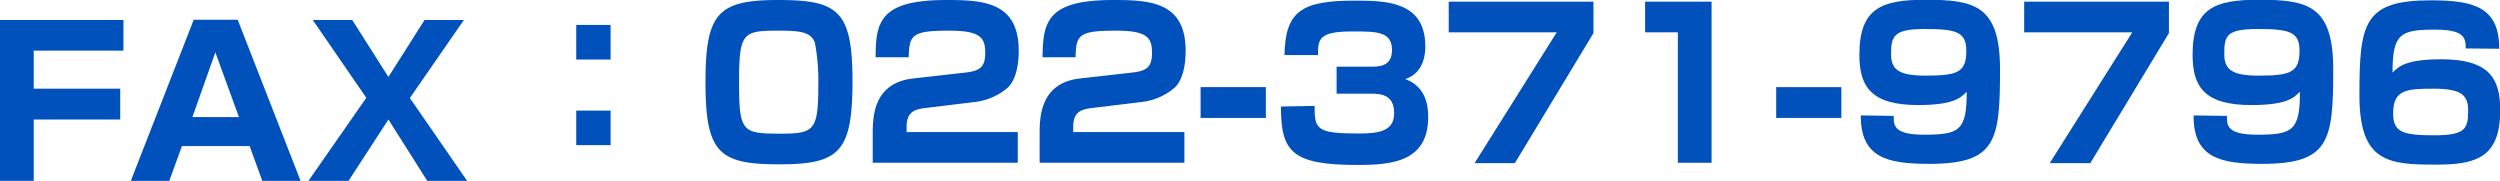 <svg xmlns="http://www.w3.org/2000/svg" viewBox="0 0 317.97 23.03"><defs><style>.cls-1{fill:#0051bc;}</style></defs><title>Asset 5</title><g id="Layer_2" data-name="Layer 2"><g id="レイヤー_3" data-name="レイヤー 3"><path class="cls-1" d="M15.7,2.54v3.9H4.29v4.84h11V15.2H4.29V23H0V2.54Z"/><path class="cls-1" d="M31.75,18.58H23.14L21.53,23H16.64l8-20.49h5.59l8,20.49H33.36Zm-7.28-3.69h5.92l-3-8.24Z"/><path class="cls-1" d="M44.8,2.54l4.6,7.25L54,2.54h5l-6.87,9.93L59.41,23H54.34L49.4,15.2,44.33,23h-5.1l7.36-10.56L39.78,2.54Z"/><path class="cls-1" d="M77.66,3.17v4.4H73.29V3.17Zm0,10.9v4.39H73.29V14.07Z"/><path class="cls-1" d="M99.16,20.9c-7.67,0-9.43-1.37-9.43-10.45C89.73,1.64,91.34,0,99,0s9.43,1.38,9.43,10.45C108.39,19.27,106.81,20.9,99.16,20.9ZM94,10.5c0,6.35.44,6.5,5.35,6.5,4.21,0,4.73-.46,4.73-6.13a25.88,25.88,0,0,0-.44-5.46c-.52-1.38-2-1.51-4.6-1.51C94.46,3.9,94,4.13,94,10.5Z"/><path class="cls-1" d="M117.75,13.73c-1.43.18-2.44.47-2.44,2.42v.65h14.14v3.9H111V17.06c0-2.16.06-6.5,5.13-7.08l6.65-.75c1.93-.21,2.53-.78,2.53-2.5,0-1.92-.6-2.83-4.56-2.83-4.7,0-5.12.49-5.17,3.38h-4.21c0-4.55.6-7.28,9-7.28,4.73,0,9.2.26,9.2,6.47,0,.94-.1,3.46-1.4,4.68a7.84,7.84,0,0,1-4,1.8Z"/><path class="cls-1" d="M138.94,13.73c-1.43.18-2.44.47-2.44,2.42v.65h14.14v3.9H132.23V17.06c0-2.16.06-6.5,5.13-7.08L144,9.23c1.93-.21,2.52-.78,2.52-2.5,0-1.92-.59-2.83-4.55-2.83-4.7,0-5.12.49-5.17,3.38H132.6c.05-4.55.6-7.28,9-7.28,4.73,0,9.2.26,9.2,6.47,0,.94-.1,3.46-1.4,4.68a7.84,7.84,0,0,1-4,1.8Z"/><path class="cls-1" d="M161,11.08V15h-8.3V11.08Z"/><path class="cls-1" d="M167.2,13.47c0,3,.24,3.51,5.67,3.51,2.52,0,4.45-.31,4.45-2.58,0-2.44-1.8-2.49-3.1-2.49H170V8.48h4.26c1.17,0,2.79,0,2.79-2.16C177,4,175.13,4,172,4c-4.24,0-4.37.94-4.37,3h-4.26c.1-5.54,2.16-6.92,8.84-6.92,3.9,0,9.07,0,9.07,5.8,0,.62,0,3.33-2.54,4.18.78.32,2.91,1.15,2.91,4.79,0,5.69-4.53,6.13-9,6.13-8.37,0-9.73-1.69-9.73-7.43Z"/><path class="cls-1" d="M202.67.21v4l-10,16.54h-5.12L198,4.11H184.26V.21Z"/><path class="cls-1" d="M217.69.21V20.7H213.4V4.11h-4.16V.21Z"/><path class="cls-1" d="M234.2,11.08V15h-8.29V11.08Z"/><path class="cls-1" d="M240.86,14.74c-.05,1.35.18,2.39,3.87,2.39,4.42,0,5.44-.49,5.41-5.46-.8.81-1.71,1.69-6.21,1.69-6,0-7.44-2.41-7.44-6.39,0-6,2.91-7,8.4-7,6.24,0,9.49.7,9.49,8.87,0,9.1-.49,12-9,12-5.35,0-8.73-.78-8.71-6.16Zm9.23-8.27c0-2.39-1.22-2.78-5.25-2.78-3.88,0-4.32.81-4.32,3.15,0,1.92.83,2.78,4.37,2.78C249,9.62,250.09,9.2,250.09,6.47Z"/><path class="cls-1" d="M275.86.21v4l-10,16.54H260.7L271.2,4.11H257.45V.21Z"/><path class="cls-1" d="M283.24,14.74c-.05,1.35.18,2.39,3.87,2.39,4.42,0,5.44-.49,5.41-5.46-.81.81-1.72,1.69-6.21,1.69-6,0-7.44-2.41-7.44-6.39,0-6,2.91-7,8.4-7,6.24,0,9.49.7,9.49,8.87,0,9.1-.49,12-9.05,12-5.36,0-8.74-.78-8.71-6.16Zm9.23-8.27c0-2.39-1.22-2.78-5.25-2.78s-4.32.81-4.32,3.15c0,1.92.83,2.78,4.37,2.78C291.33,9.62,292.47,9.2,292.47,6.47Z"/><path class="cls-1" d="M313.61,6.16c0-1.35-.19-2.39-3.88-2.39-4.42,0-5.43.49-5.43,5.46.83-.81,1.74-1.69,6.24-1.69C316.6,7.54,318,10,318,14c0,6.09-3.12,6.94-8.21,6.94-6.11,0-9.7-.36-9.7-8.84,0-9.15.55-12.06,9.07-12.06,5.33,0,8.74.78,8.71,6.16Zm-9.23,8.27c0,2.34,1.17,2.78,5.17,2.78s4.37-.8,4.37-3.17c0-1.9-.83-2.76-4.34-2.76S304.38,11.39,304.38,14.43Z"/></g></g></svg>